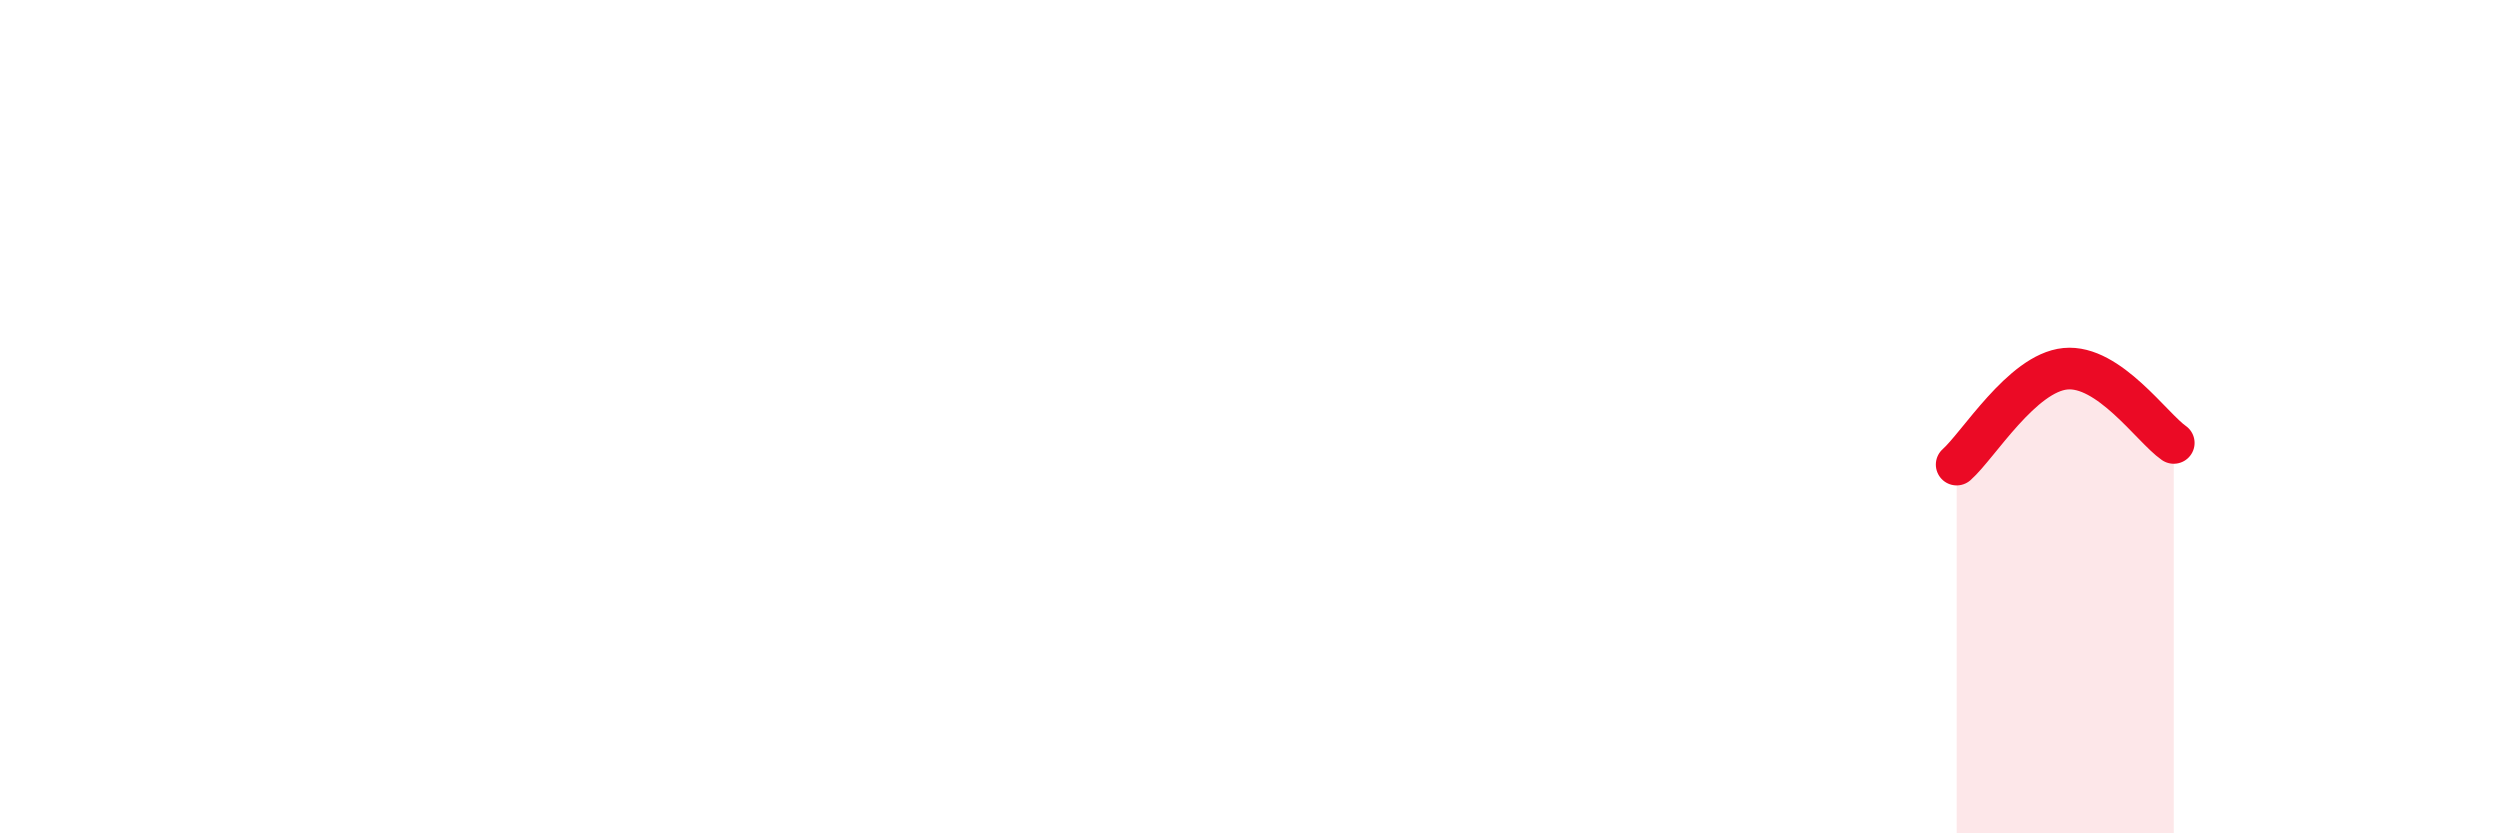 
    <svg width="60" height="20" viewBox="0 0 60 20" xmlns="http://www.w3.org/2000/svg">
      <path
        d="M 46.96,11.15 C 47.48,10.69 48.53,8.95 49.57,8.85 C 50.61,8.75 51.65,10.27 52.17,10.63L52.17 20L46.96 20Z"
        fill="#EB0A25"
        opacity="0.1"
        stroke-linecap="round"
        stroke-linejoin="round"
      />
      <path
        d="M 46.96,11.15 C 47.48,10.69 48.53,8.95 49.57,8.85 C 50.61,8.75 51.65,10.27 52.17,10.63"
        stroke="#EB0A25"
        stroke-width="1"
        fill="none"
        stroke-linecap="round"
        stroke-linejoin="round"
      />
    </svg>
  